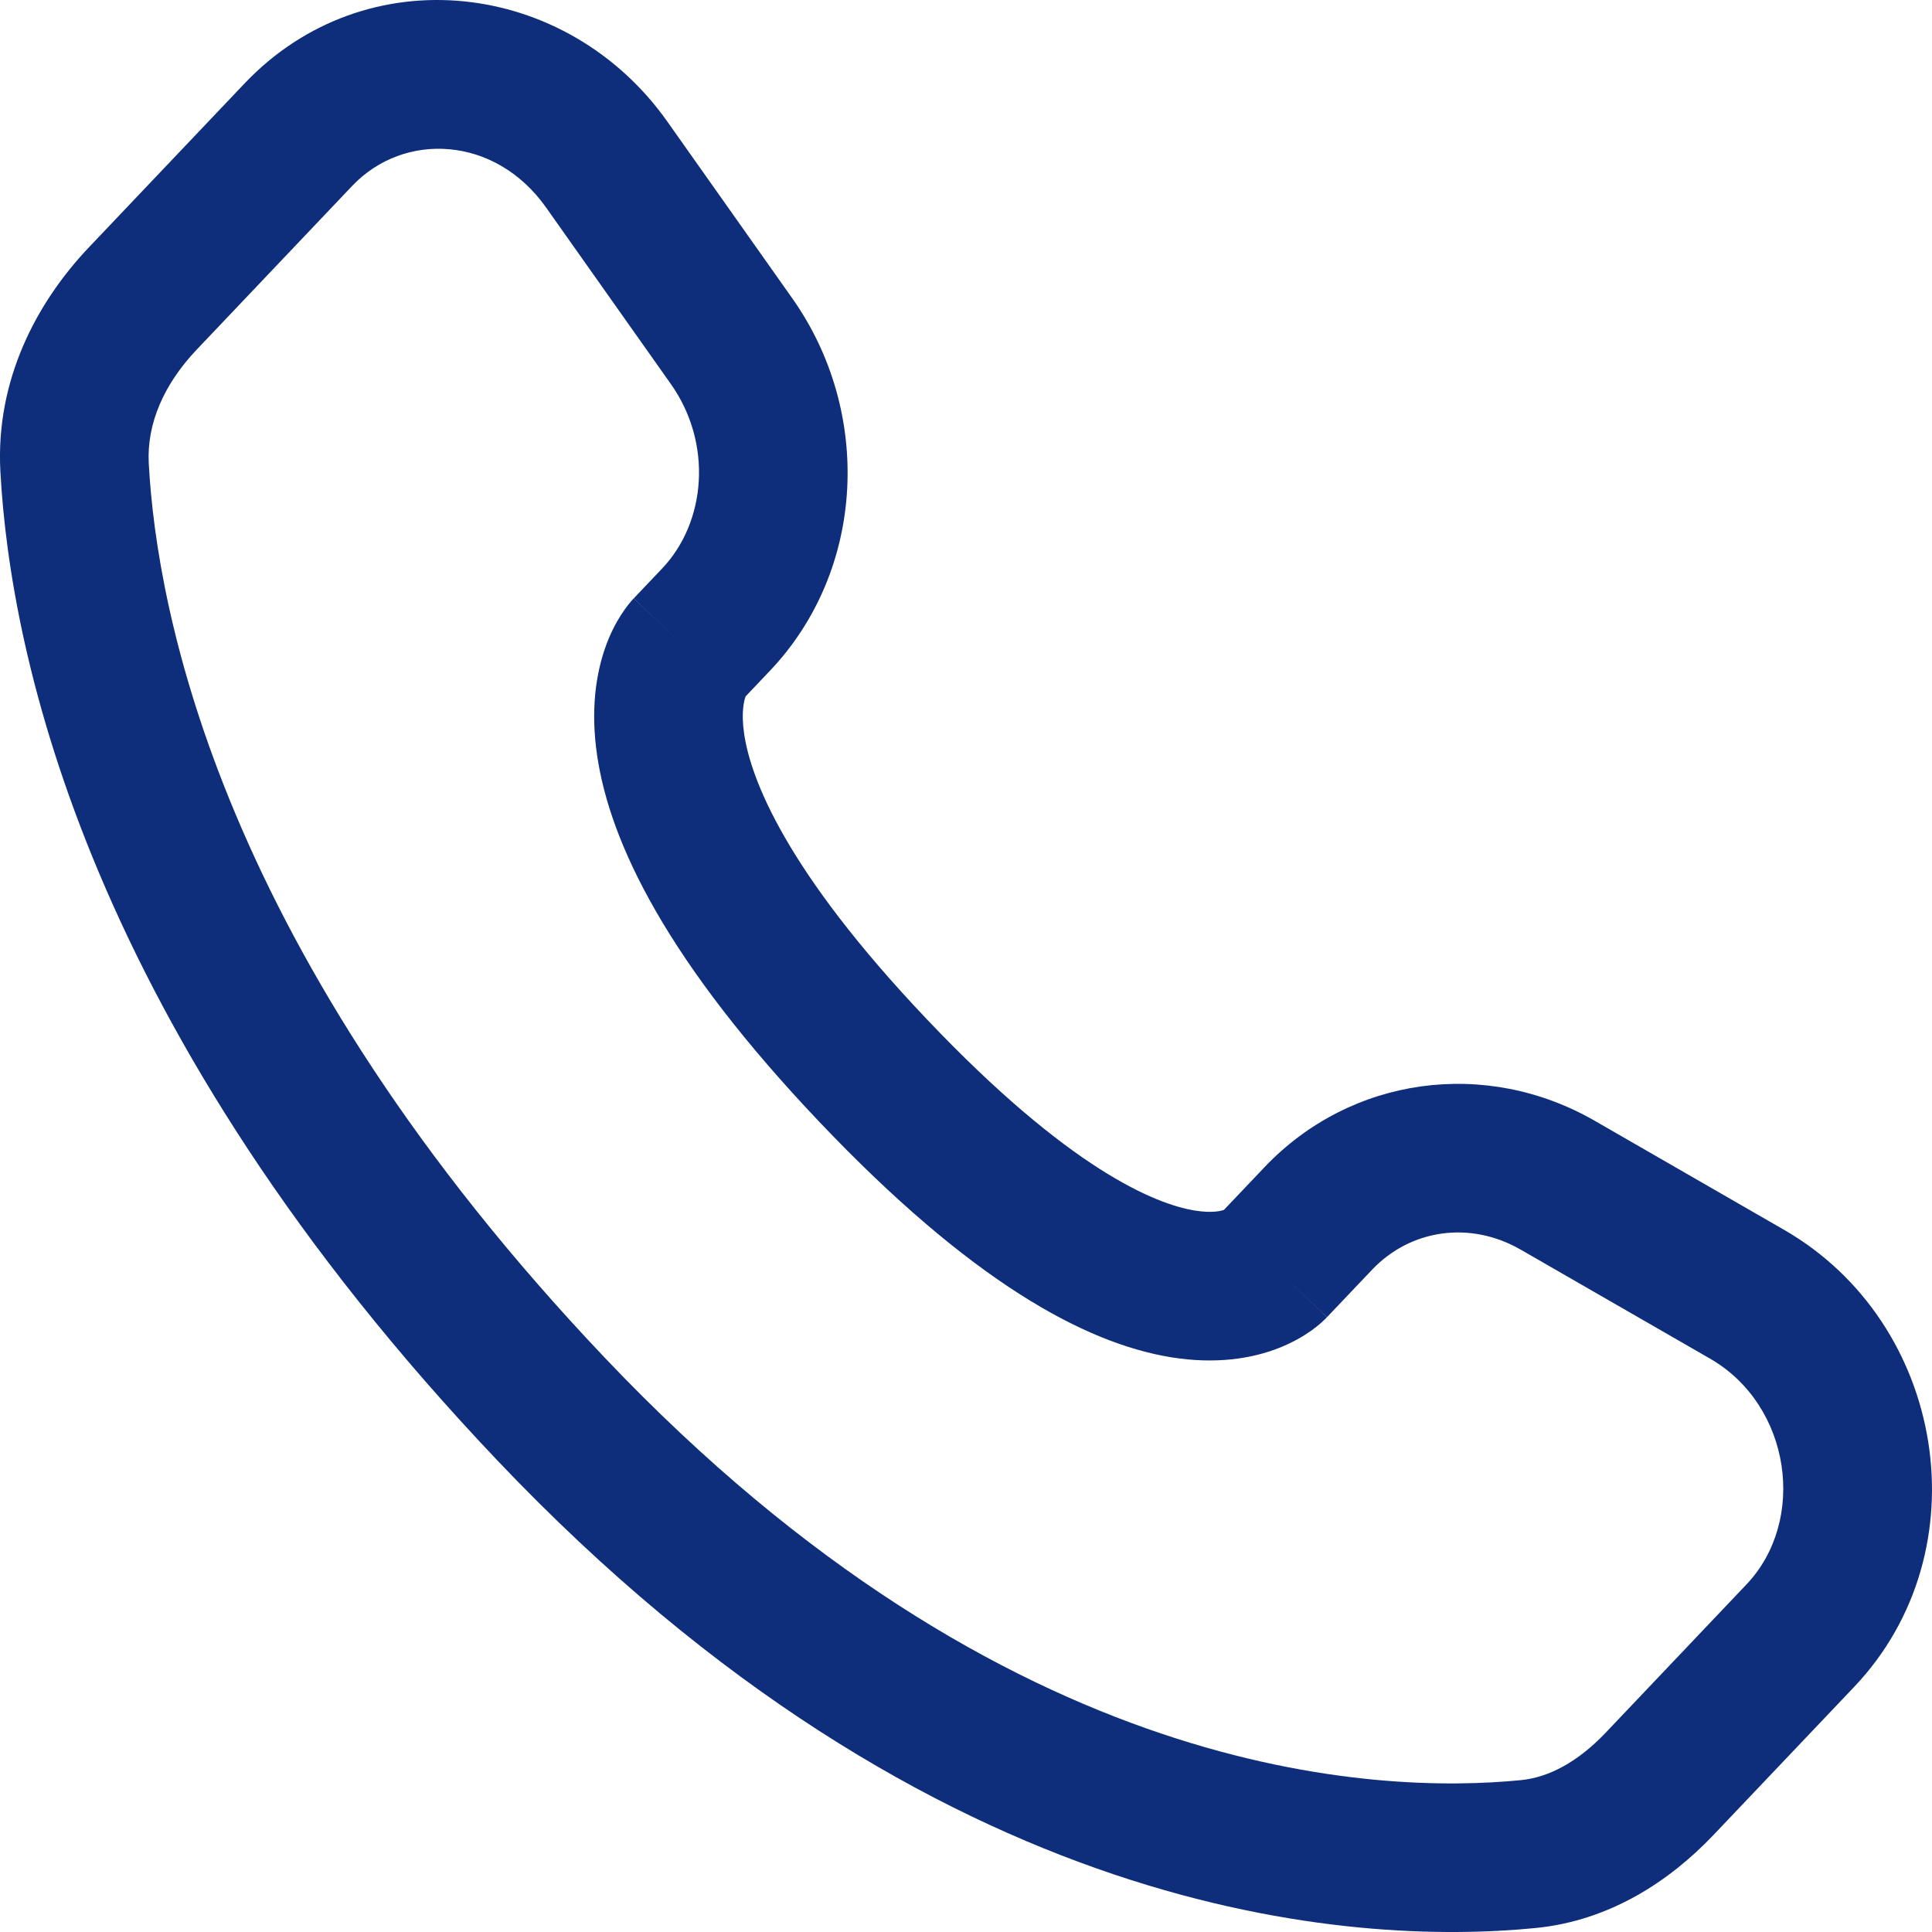 <?xml version="1.0" encoding="UTF-8"?>
<svg xmlns="http://www.w3.org/2000/svg" width="31" height="31" viewBox="0 0 31 31" fill="none">
  <path d="M21.293 21.134L22.017 20.372L20.288 18.73L19.564 19.492L21.293 21.134ZM24.4 20.051L27.437 21.799L28.626 19.733L25.589 17.984L24.4 20.051ZM28.023 25.423L25.765 27.801L27.494 29.443L29.752 27.066L28.023 25.423ZM24.406 28.563C22.125 28.788 16.172 28.596 9.712 21.794L7.983 23.436C15.024 30.849 21.741 31.222 24.64 30.936L24.406 28.563ZM9.712 21.794C3.55 15.306 2.516 9.834 2.387 7.434L0.006 7.562C0.164 10.502 1.412 16.519 7.983 23.436L9.712 21.794ZM11.898 11.243L12.354 10.763L10.625 9.121L10.169 9.601L11.898 11.243ZM12.712 4.786L10.708 1.951L8.761 3.328L10.765 6.163L12.712 4.786ZM3.923 1.34L1.428 3.967L3.157 5.609L5.652 2.982L3.923 1.34ZM11.034 10.422C10.169 9.601 10.168 9.602 10.167 9.603C10.167 9.603 10.165 9.605 10.165 9.605C10.163 9.607 10.162 9.609 10.16 9.61C10.157 9.614 10.154 9.617 10.15 9.621C10.144 9.628 10.137 9.636 10.129 9.645C10.114 9.662 10.098 9.681 10.081 9.703C10.046 9.748 10.006 9.802 9.965 9.867C9.881 9.997 9.791 10.168 9.715 10.382C9.56 10.819 9.475 11.397 9.581 12.119C9.788 13.537 10.718 15.444 13.146 18L14.875 16.358C12.605 13.969 12.046 12.497 11.94 11.773C11.889 11.424 11.941 11.24 11.961 11.182C11.973 11.149 11.98 11.14 11.973 11.152C11.97 11.158 11.962 11.168 11.95 11.183C11.944 11.191 11.937 11.2 11.928 11.21C11.924 11.214 11.919 11.22 11.914 11.225C11.912 11.228 11.909 11.231 11.906 11.234C11.905 11.235 11.904 11.237 11.902 11.238C11.902 11.239 11.901 11.24 11.9 11.241C11.899 11.242 11.898 11.243 11.034 10.422ZM13.146 18C15.567 20.549 17.395 21.551 18.79 21.778C19.506 21.894 20.085 21.801 20.524 21.628C20.738 21.543 20.908 21.444 21.035 21.354C21.099 21.309 21.152 21.266 21.194 21.229C21.216 21.21 21.235 21.192 21.251 21.176C21.259 21.169 21.267 21.161 21.274 21.154C21.277 21.151 21.281 21.147 21.284 21.144C21.285 21.142 21.287 21.14 21.289 21.139C21.29 21.138 21.291 21.137 21.291 21.137C21.292 21.135 21.293 21.134 20.429 20.313C19.564 19.492 19.565 19.491 19.566 19.49C19.567 19.489 19.568 19.488 19.569 19.487C19.57 19.486 19.571 19.485 19.573 19.483C19.576 19.48 19.578 19.477 19.581 19.475C19.586 19.469 19.591 19.464 19.596 19.46C19.606 19.45 19.614 19.442 19.622 19.436C19.637 19.422 19.648 19.414 19.656 19.409C19.671 19.398 19.669 19.402 19.649 19.41C19.618 19.422 19.474 19.473 19.172 19.424C18.532 19.32 17.151 18.755 14.875 16.358L13.146 18ZM10.708 1.951C9.096 -0.328 5.872 -0.712 3.923 1.34L5.652 2.982C6.483 2.107 7.946 2.176 8.761 3.328L10.708 1.951ZM2.387 7.434C2.353 6.799 2.63 6.164 3.157 5.609L1.428 3.967C0.576 4.864 -0.072 6.11 0.006 7.562L2.387 7.434ZM25.765 27.801C25.321 28.268 24.857 28.518 24.406 28.563L24.64 30.936C25.828 30.819 26.789 30.185 27.494 29.443L25.765 27.801ZM12.354 10.763C13.892 9.143 14.001 6.609 12.712 4.786L10.765 6.163C11.436 7.112 11.333 8.375 10.625 9.121L12.354 10.763ZM27.437 21.799C28.742 22.55 28.997 24.398 28.023 25.423L29.752 27.066C31.826 24.881 31.222 21.227 28.626 19.733L27.437 21.799ZM22.017 20.372C22.63 19.727 23.585 19.582 24.4 20.051L25.589 17.984C23.843 16.979 21.677 17.267 20.288 18.73L22.017 20.372Z" fill="#0E2E7B"></path>
</svg>
